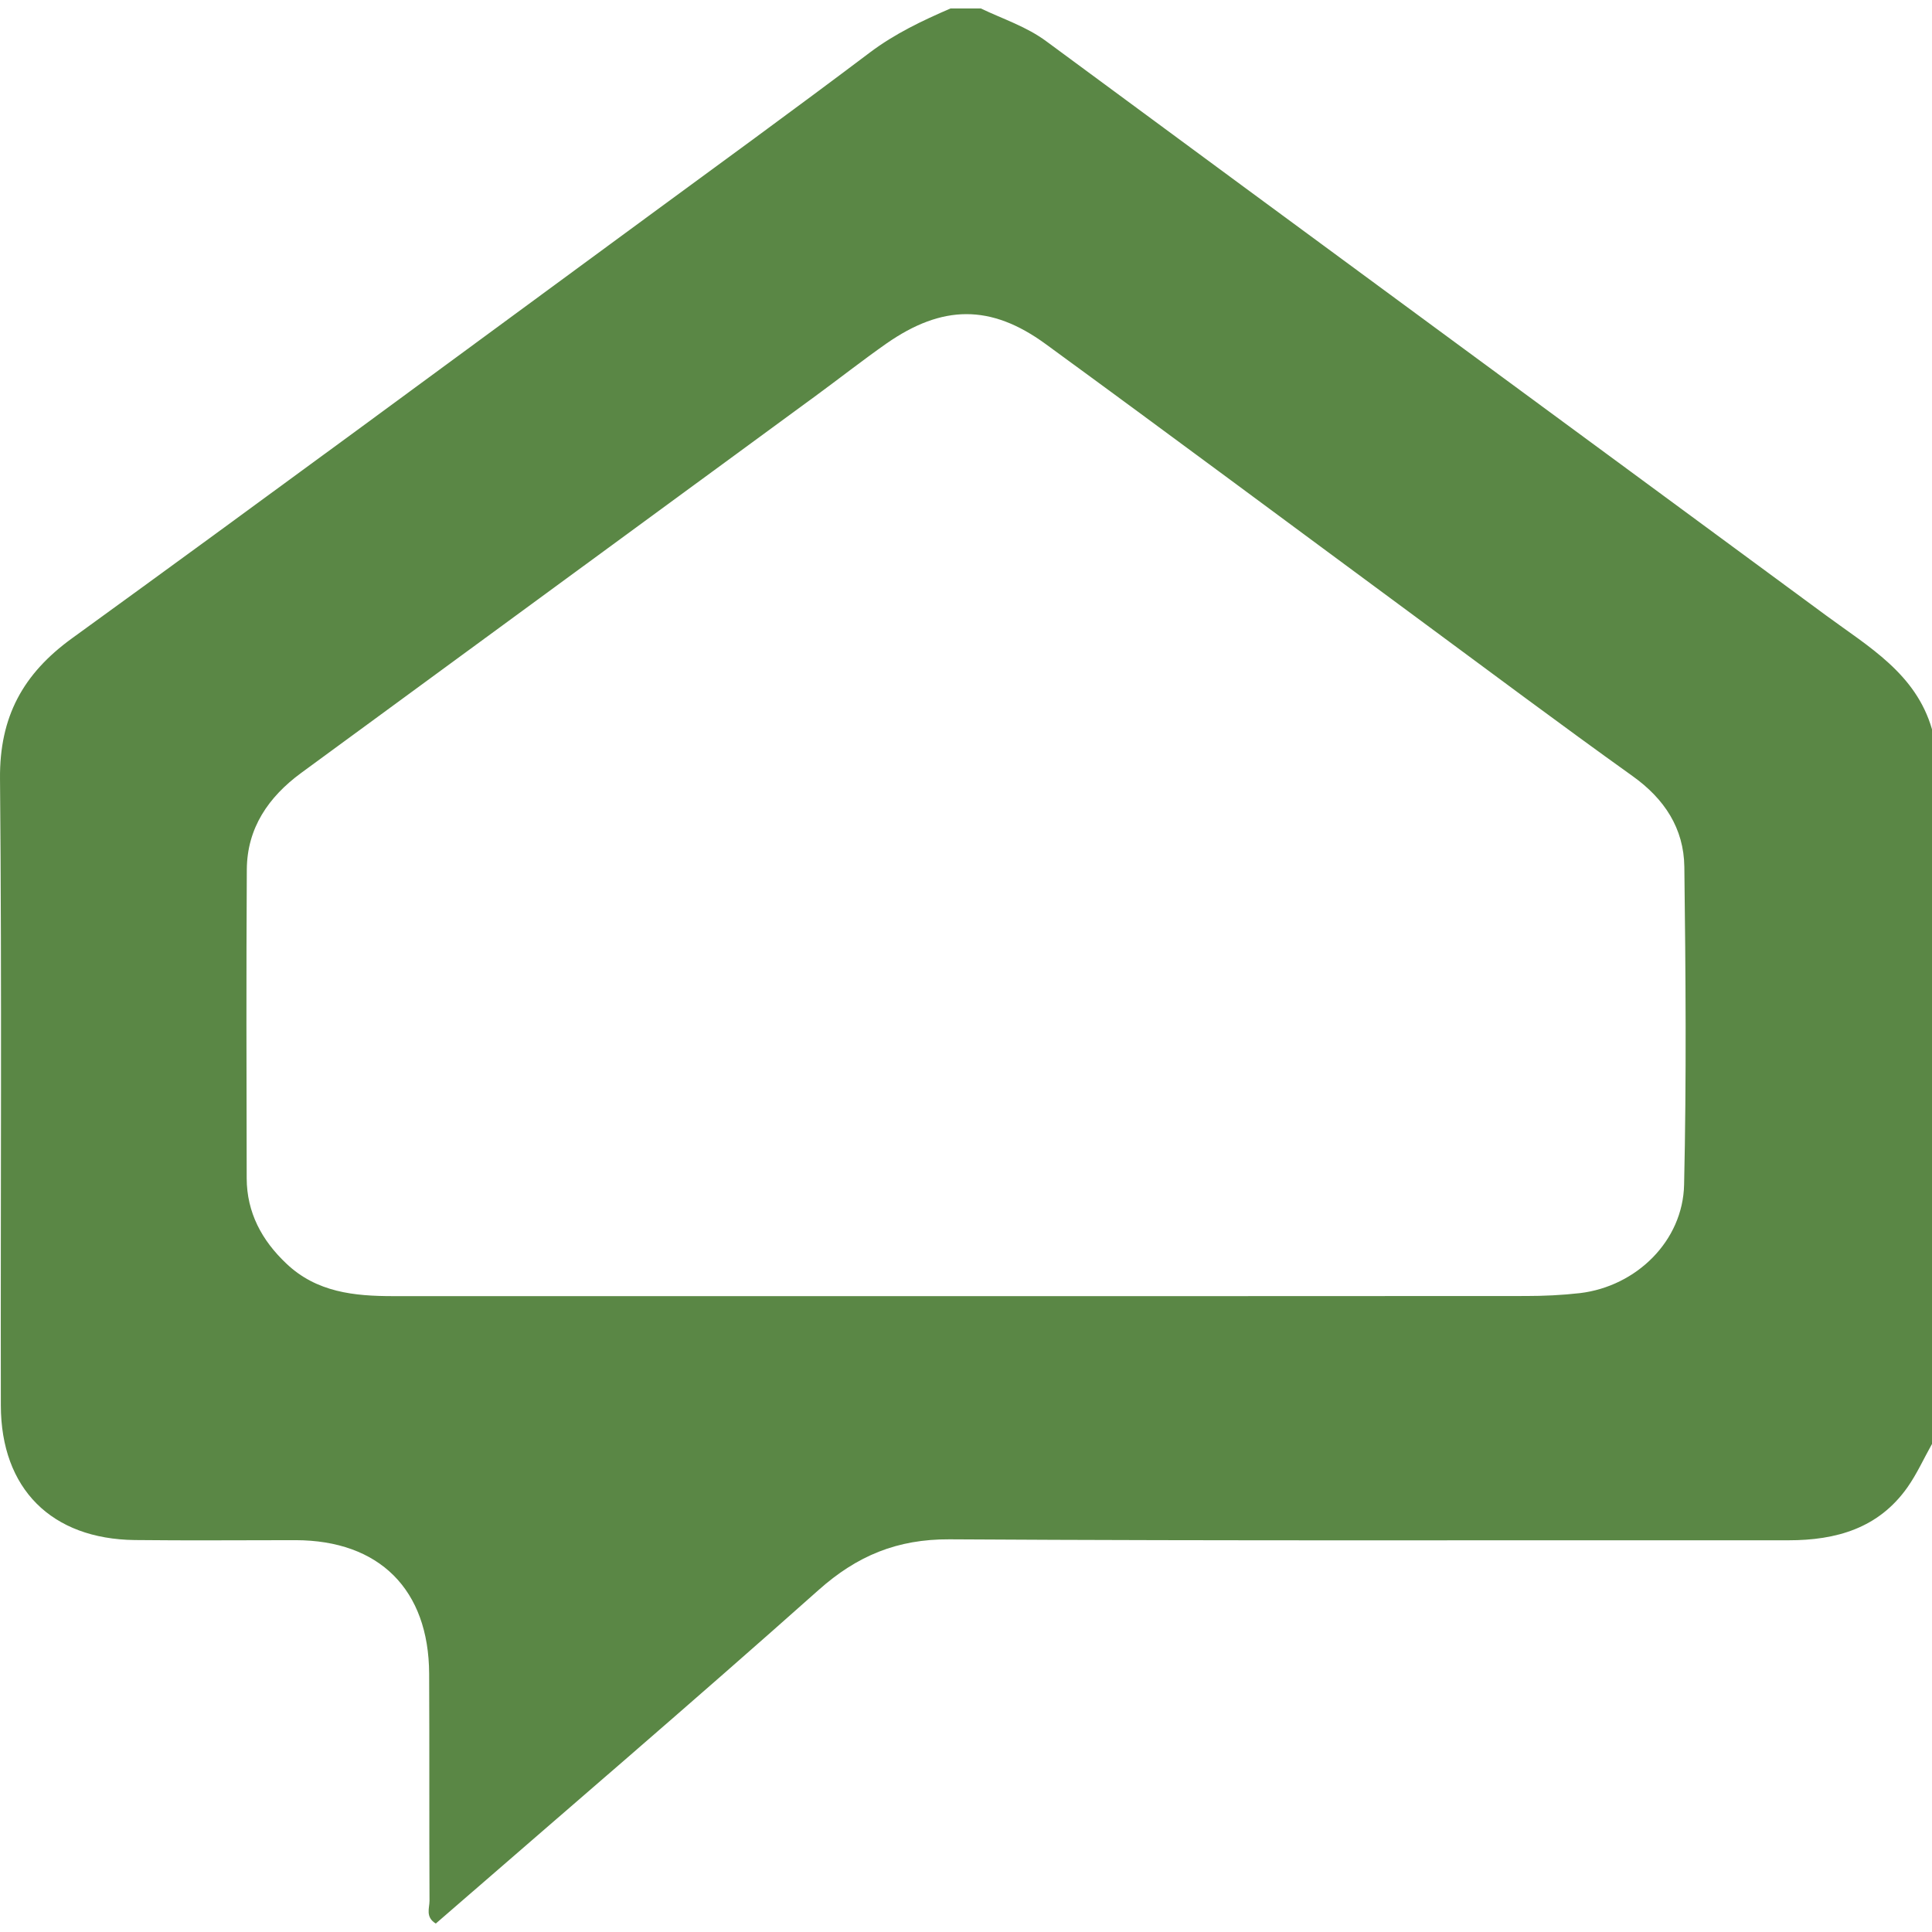 <svg width="16" height="16" viewBox="0 0 16 16" fill="none" xmlns="http://www.w3.org/2000/svg">
<path d="M15.999 11.96C15.932 12.079 15.875 12.206 15.797 12.317C15.557 12.657 15.207 12.756 14.811 12.756C12.494 12.754 10.178 12.762 7.862 12.748C7.43 12.746 7.098 12.884 6.78 13.167C5.732 14.1 4.666 15.012 3.609 15.93C3.521 15.876 3.557 15.802 3.557 15.742C3.554 15.115 3.557 14.488 3.554 13.861C3.551 13.163 3.141 12.756 2.447 12.755C2.003 12.755 1.56 12.759 1.117 12.754C0.426 12.746 0.008 12.329 0.007 11.639C0.004 9.908 0.016 8.177 7.67713e-05 6.447C-0.004 5.936 0.19 5.58 0.598 5.285C2.167 4.148 3.727 2.996 5.289 1.849C5.929 1.379 6.571 0.912 7.205 0.434C7.411 0.279 7.638 0.171 7.872 0.07H8.123C8.306 0.158 8.5 0.219 8.668 0.344C10.818 1.931 12.972 3.512 15.123 5.097C15.474 5.356 15.867 5.578 16 6.04V11.96L15.999 11.96ZM7.996 10.734C9.542 10.734 11.089 10.734 12.635 10.733C12.785 10.733 12.936 10.726 13.085 10.709C13.551 10.653 13.937 10.278 13.947 9.811C13.967 8.934 13.96 8.056 13.949 7.179C13.945 6.861 13.785 6.616 13.52 6.427C12.916 5.995 12.321 5.549 11.723 5.108C10.701 4.354 9.683 3.596 8.658 2.848C8.204 2.517 7.803 2.523 7.341 2.845C7.143 2.984 6.952 3.134 6.757 3.277C5.336 4.319 3.914 5.36 2.493 6.402C2.224 6.6 2.046 6.857 2.044 7.201C2.039 8.053 2.041 8.906 2.043 9.758C2.044 10.042 2.168 10.272 2.371 10.464C2.622 10.703 2.934 10.734 3.257 10.734C4.837 10.734 6.417 10.734 7.996 10.734H7.996Z" fill="#5A8745"/>
</svg>
